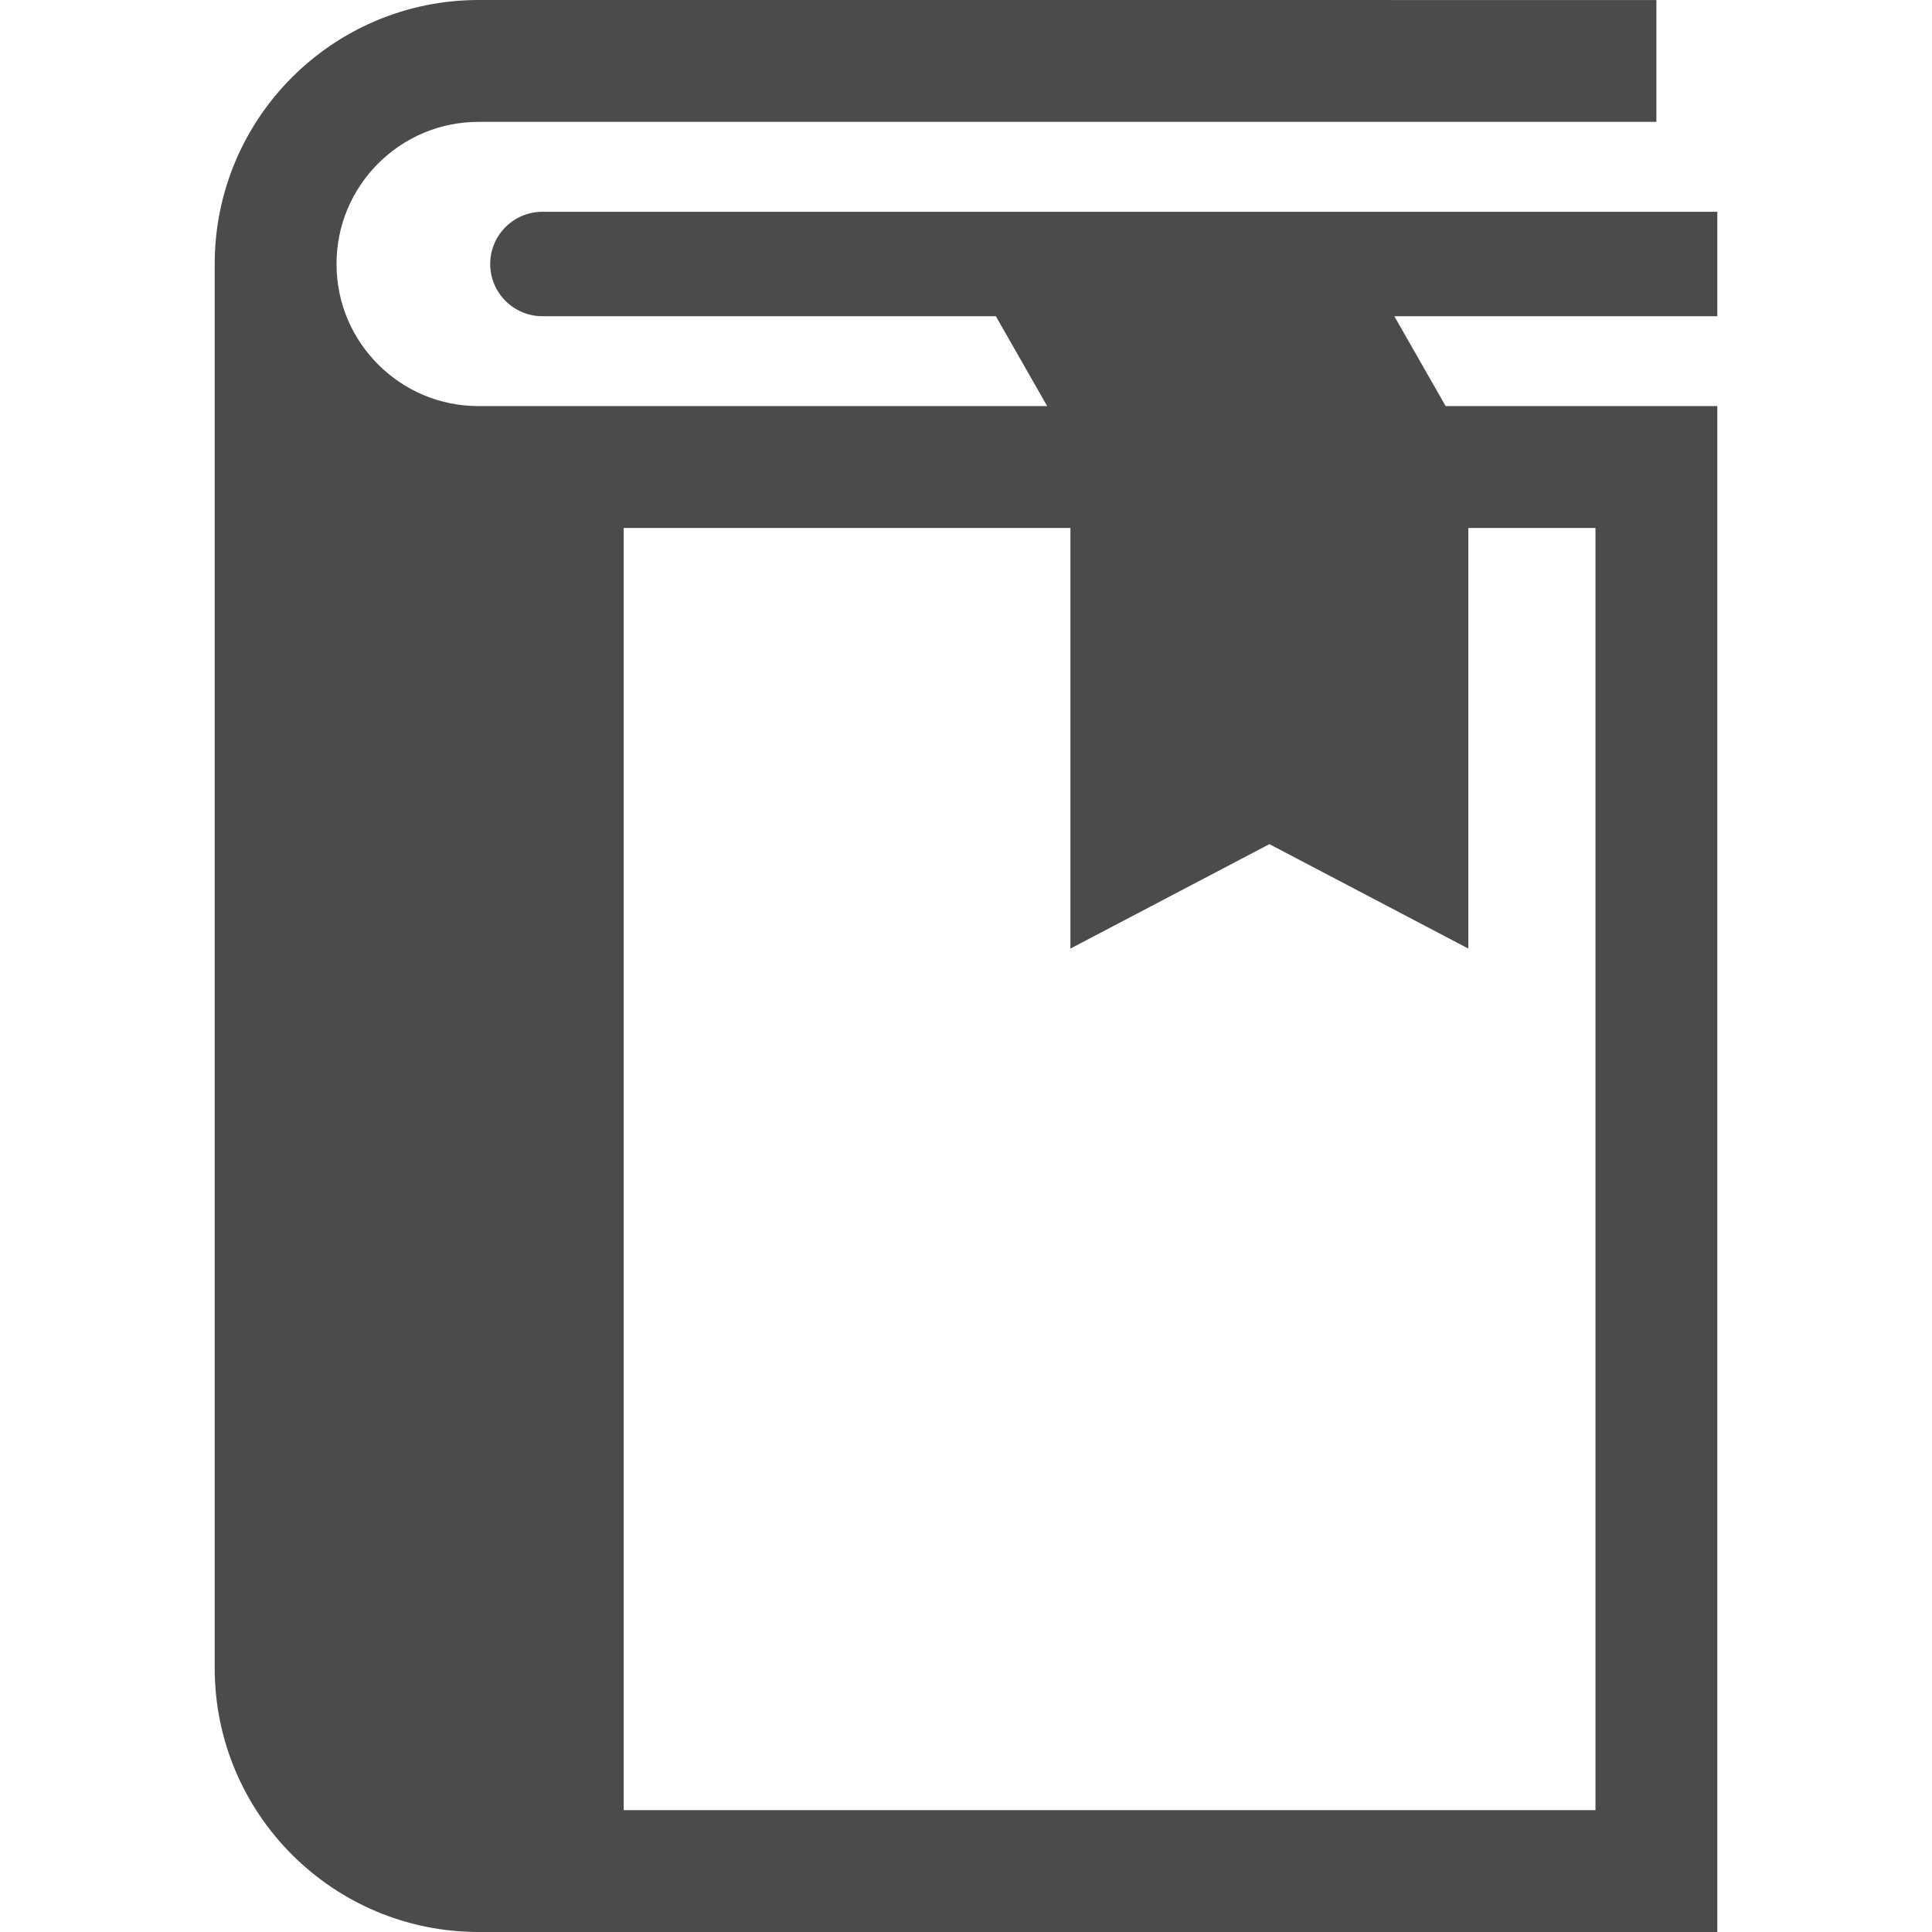 <!--?xml version="1.0" encoding="utf-8"?-->
<!-- Generator: Adobe Illustrator 18.1.1, SVG Export Plug-In . SVG Version: 6.00 Build 0)  -->

<svg version="1.1" id="_x32_" xmlns="http://www.w3.org/2000/svg" xmlns:xlink="http://www.w3.org/1999/xlink" x="0px" y="0px" viewBox="0 0 512 512" style="width: 256px; height: 256px; opacity: 1;" xml:space="preserve">
<style type="text/css">
	.st0{fill:#4B4B4B;}
</style>
<g>
	<path class="st0" d="M455.104,56.125H143.749c-7.639,0-13.838,6.198-13.838,13.838S136.11,83.8,143.749,83.8h120.16l13.604,23.819
		H126.849c-10.45,0-19.766-4.18-26.64-11.027c-6.838-6.864-11.017-16.18-11.026-26.63c0.009-10.45,4.189-19.766,11.026-26.63
		c6.874-6.847,16.189-11.027,26.64-11.036H438.96V0.009L126.849,0C88.21,0.018,56.905,31.314,56.896,69.963v372.084
		c0.009,38.639,31.314,69.944,69.954,69.954h328.255V107.62h-71.99L369.511,83.8h85.593V56.125z M389.124,251.383V139.916h33.693
		v339.787H165.281V139.916h118.394v111.466l52.728-27.675L389.124,251.383z" style="fill: rgb(75, 75, 75);"></path>
</g>
</svg>
